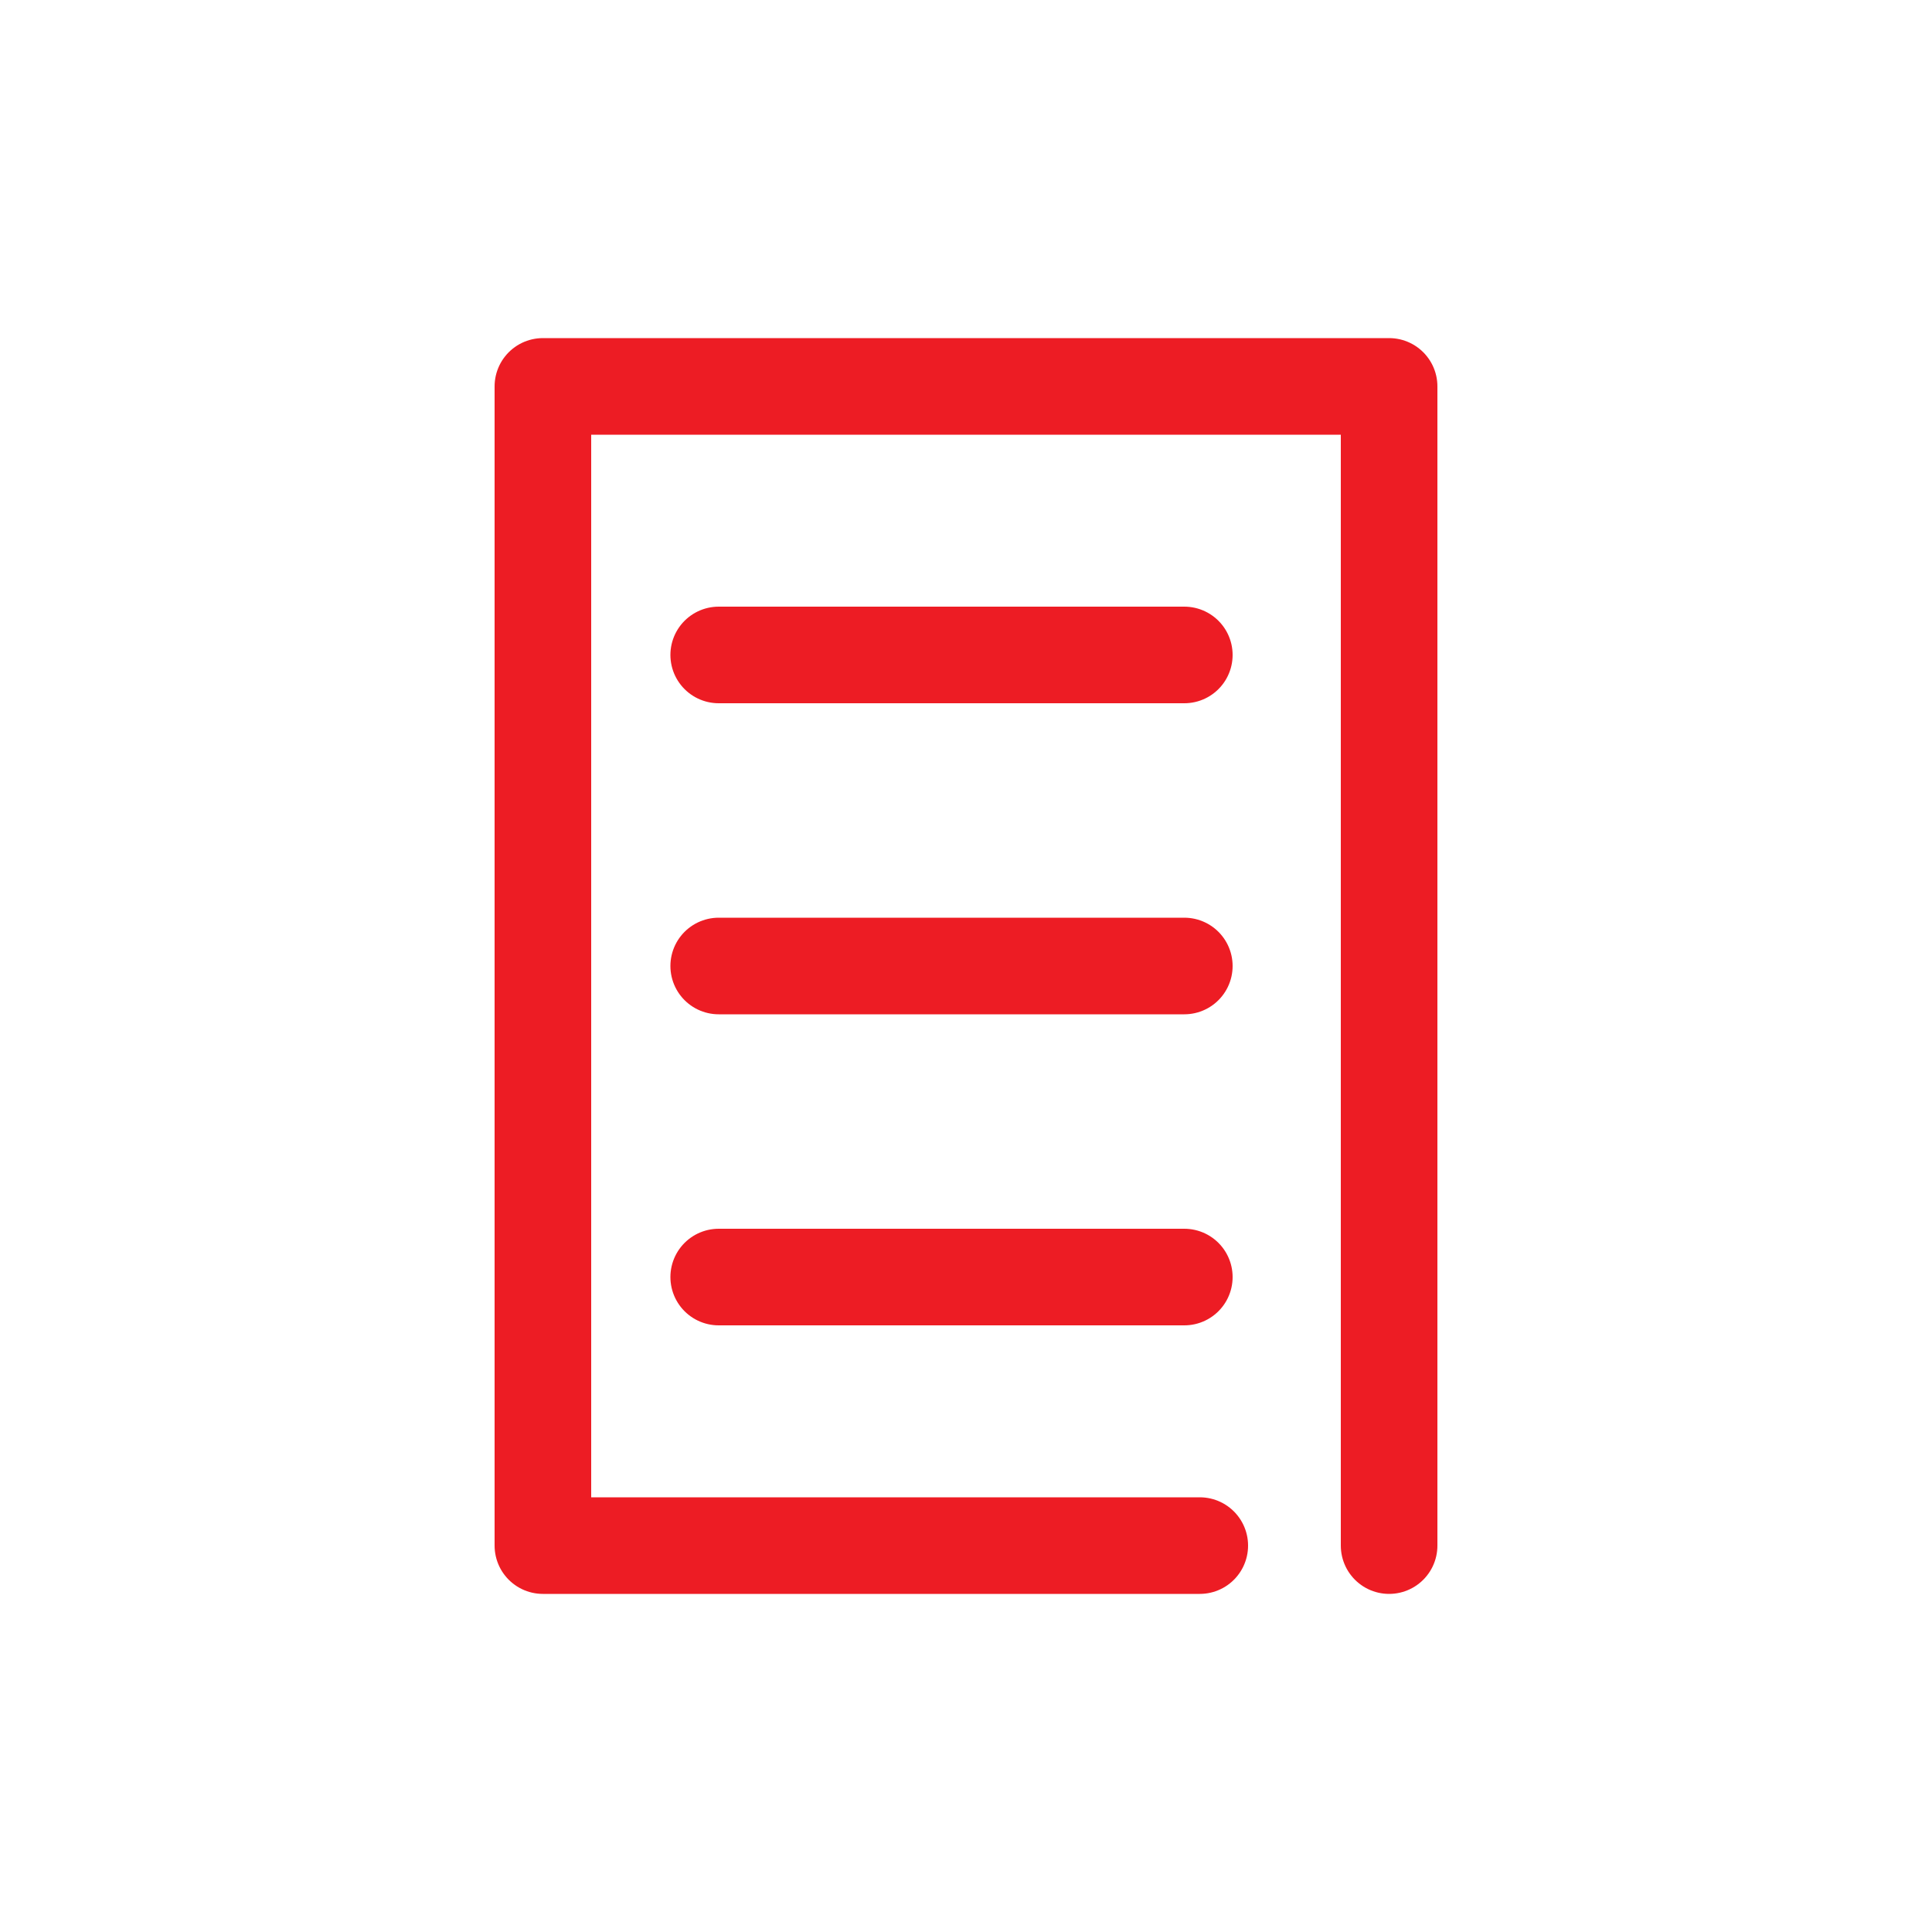 <?xml version="1.0" encoding="UTF-8"?> <!-- Generator: Adobe Illustrator 26.0.2, SVG Export Plug-In . SVG Version: 6.00 Build 0) --> <svg xmlns="http://www.w3.org/2000/svg" xmlns:xlink="http://www.w3.org/1999/xlink" version="1.1" id="Layer_1" x="0px" y="0px" viewBox="0 0 100 100" style="enable-background:new 0 0 100 100;" xml:space="preserve"> <style type="text/css"> .st0{fill:none;stroke:#ED1C24;stroke-width:5;stroke-linecap:round;stroke-linejoin:round;stroke-miterlimit:10;} </style> <g> <polyline class="st0" points="62.1,80 28.1,80 28.1,20 71.9,20 71.9,80 "></polyline> <g> <g> <line class="st0" x1="37.2" y1="33.9" x2="61.3" y2="33.9"></line> <line class="st0" x1="37.2" y1="50" x2="61.3" y2="50"></line> </g> <line class="st0" x1="37.2" y1="66.1" x2="61.3" y2="66.1"></line> </g> </g> </svg> 